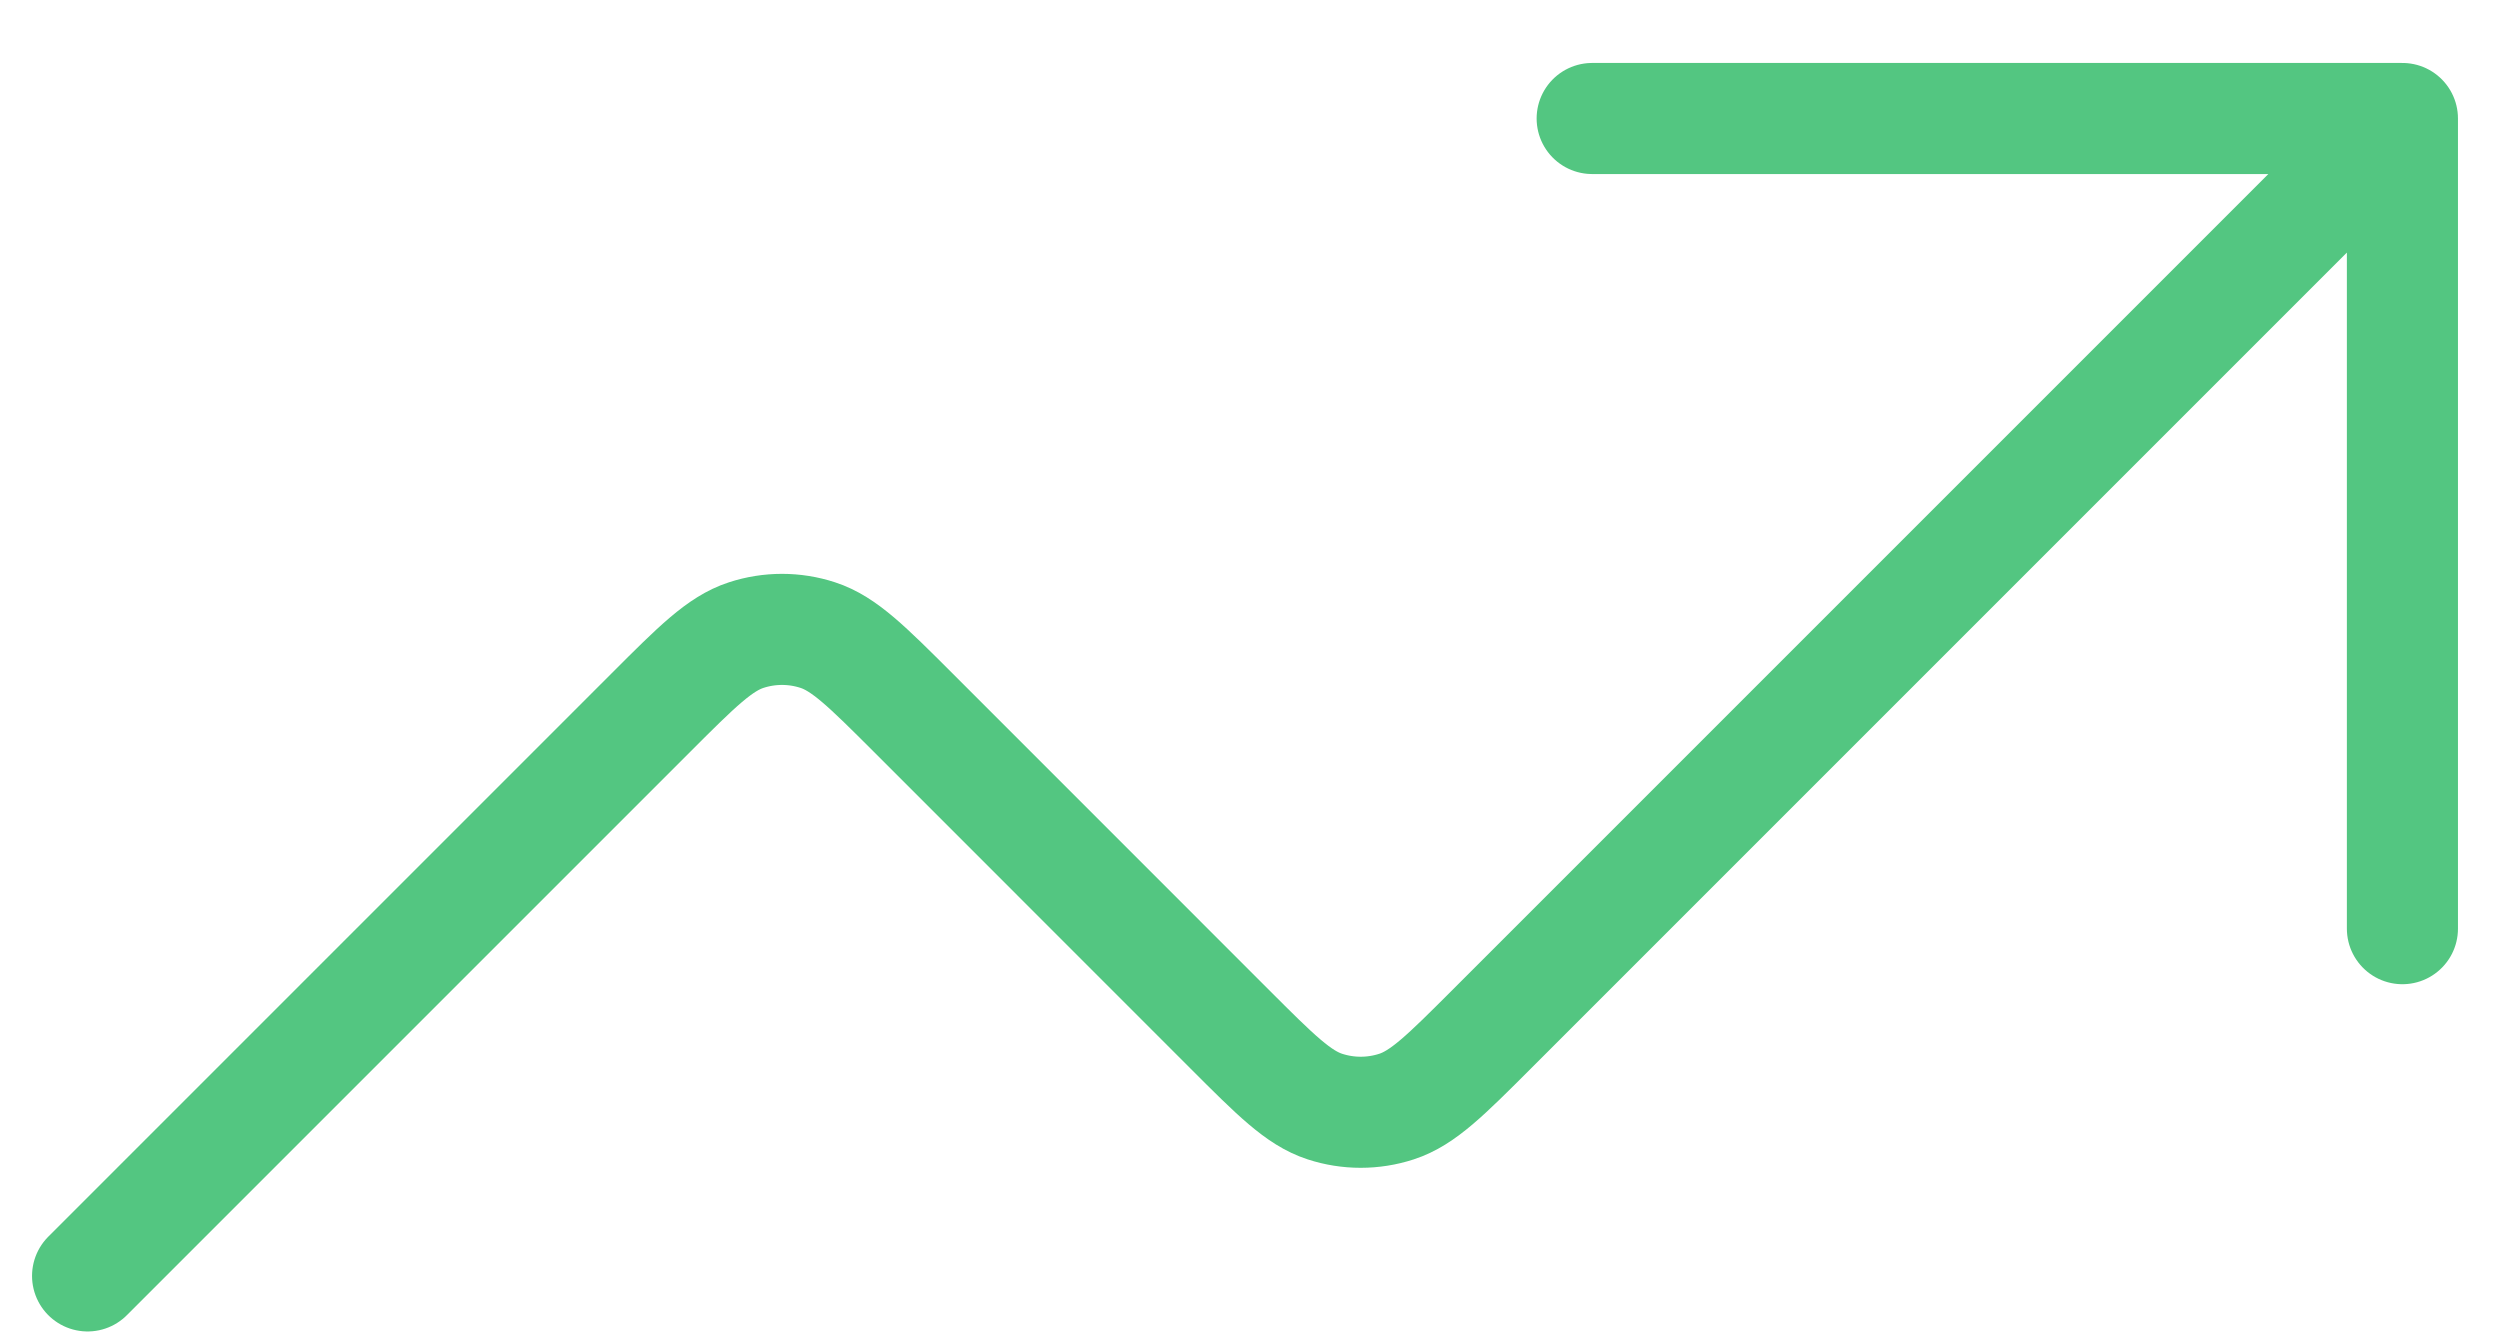 <svg xmlns="http://www.w3.org/2000/svg" width="30" height="16" viewBox="0 0 30 16" fill="none"><path d="M28.829 1.422L17.9 12.351C17.35 12.901 17.075 13.176 16.758 13.279C16.479 13.37 16.178 13.37 15.899 13.279C15.582 13.176 15.307 12.901 14.757 12.351L10.956 8.549C10.405 7.999 10.13 7.724 9.813 7.621C9.534 7.53 9.234 7.53 8.955 7.621C8.638 7.724 8.363 7.999 7.813 8.549L1.051 15.311M28.829 1.422H19.106M28.829 1.422V11.144" stroke="#53C681" stroke-width="1.333" stroke-linecap="round" stroke-linejoin="round"></path></svg>